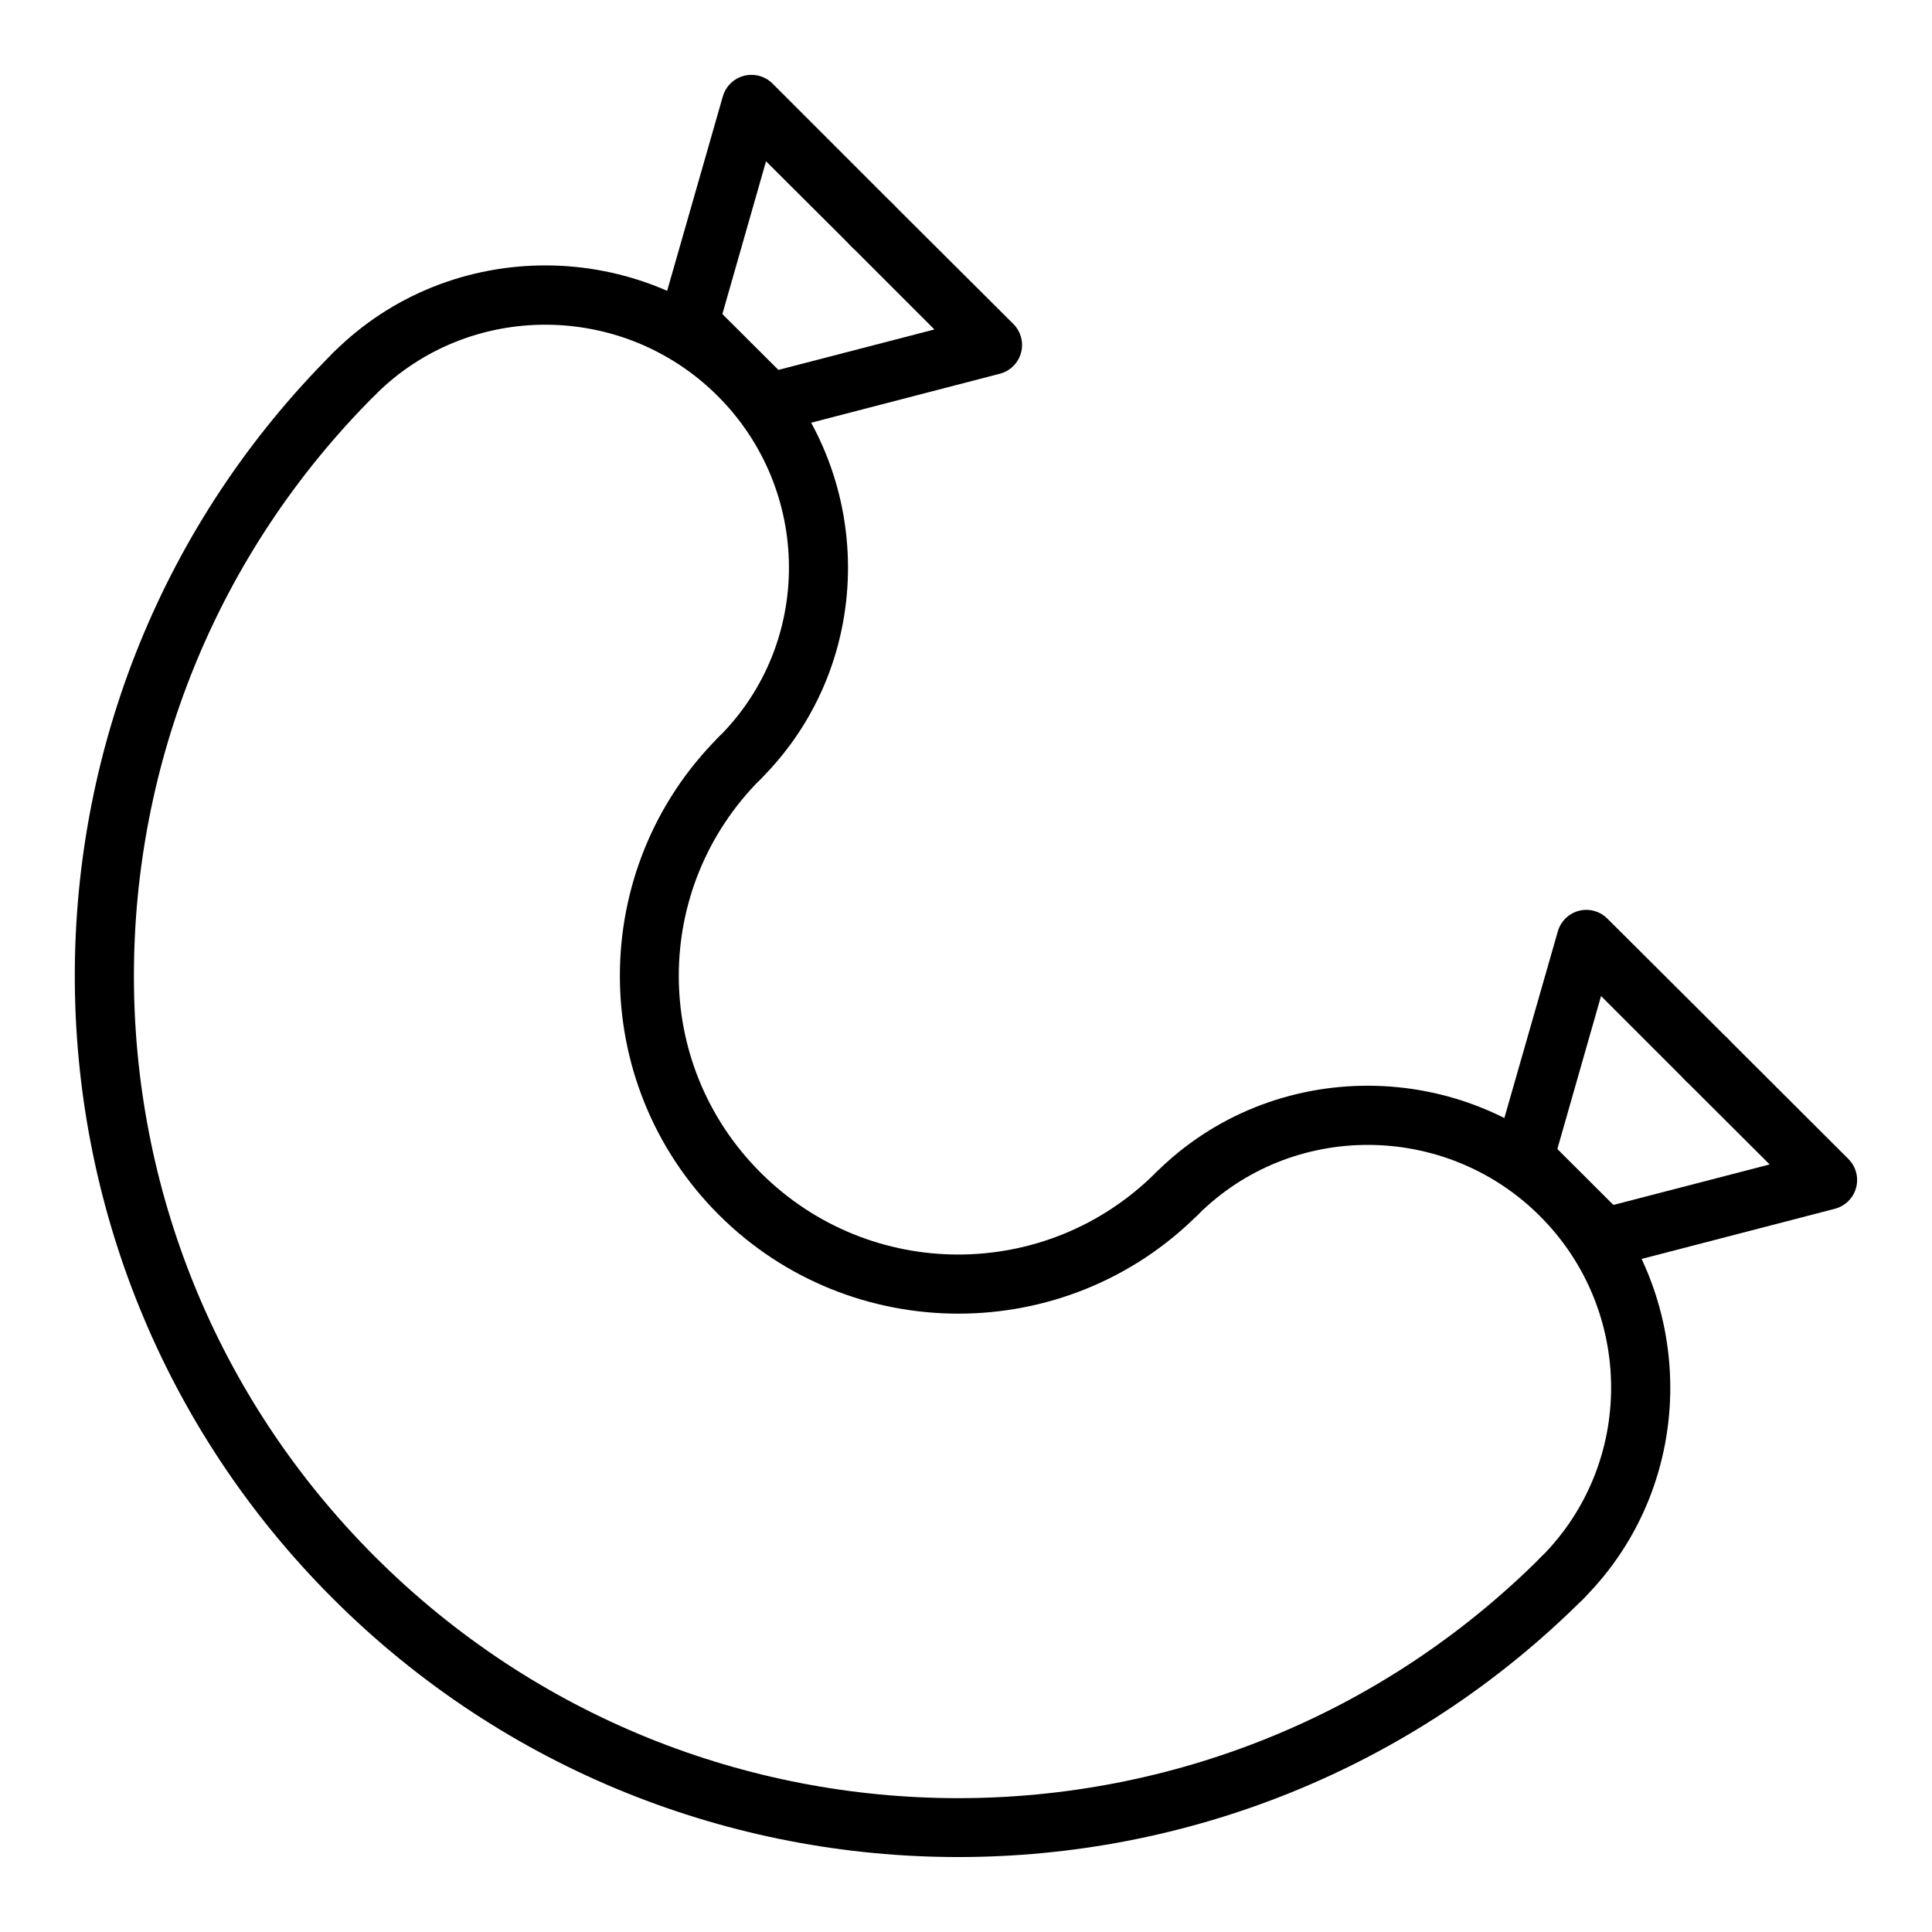 <?xml version="1.0" encoding="UTF-8"?>
<!-- Uploaded to: SVG Repo, www.svgrepo.com, Generator: SVG Repo Mixer Tools -->
<svg fill="#000000" width="800px" height="800px" version="1.1" viewBox="144 144 512 512" xmlns="http://www.w3.org/2000/svg">
 <g>
  <path d="m237.82 235.09c-2.055 0.031-4.016 0.867-5.461 2.324-91.383 91.152-91.383 239.2 0 330.36 91.383 91.152 239.79 91.152 331.17 0l-0.004-0.004c1.562-1.457 2.461-3.492 2.492-5.629 0.035-2.137-0.805-4.191-2.316-5.699-1.516-1.508-3.578-2.336-5.715-2.289-2.137 0.043-4.164 0.953-5.617 2.519-85.359 85.145-223.5 85.145-308.86 0-85.359-85.145-85.359-222.96 0-308.1 2.297-2.266 2.984-5.699 1.727-8.672-1.254-2.973-4.195-4.879-7.422-4.809z"/>
  <path d="m339.92 336.89c-2.043 0.062-3.981 0.918-5.406 2.383-34.988 34.902-34.988 91.781 0 126.68 34.988 34.902 91.926 34.902 126.91 0 3.082-3.082 3.082-8.074 0-11.156s-8.078-3.082-11.156 0c-28.965 28.891-75.691 28.891-104.66 0-28.965-28.891-28.965-75.477 0-104.37h-0.004c2.344-2.258 3.059-5.723 1.797-8.723-1.262-2.996-4.238-4.91-7.488-4.816z"/>
  <path d="m288.84 214.34c-20.461-0.086-40.945 7.57-56.48 23.07-3.082 3.082-3.082 8.074 0 11.156 3.078 3.082 8.074 3.082 11.156 0 24.961-24.898 65.648-24.594 90.652 0.348 25.004 24.941 25.312 65.461 0.348 90.363-1.566 1.453-2.477 3.481-2.519 5.617-0.047 2.133 0.781 4.195 2.289 5.711s3.566 2.352 5.699 2.32c2.137-0.031 4.172-0.93 5.629-2.492 31.074-30.996 30.684-81.723-0.348-112.68-15.516-15.477-35.961-23.332-56.426-23.418z"/>
  <path d="m506.75 431.73c-20.461-0.086-40.945 7.574-56.48 23.07-3.082 3.082-3.082 8.074 0 11.156 3.078 3.082 8.074 3.082 11.156 0 24.961-24.898 65.648-24.652 90.652 0.293 25.004 24.941 25.254 65.52 0.293 90.418h-0.004c-1.559 1.461-2.457 3.492-2.492 5.629-0.031 2.137 0.809 4.195 2.32 5.703 1.516 1.508 3.578 2.332 5.715 2.289 2.137-0.043 4.164-0.953 5.617-2.519 31.074-30.996 30.68-81.723-0.348-112.68-15.52-15.48-35.965-23.277-56.43-23.363z"/>
  <path d="m564.28 385.12c-3.461 0.059-6.481 2.367-7.438 5.695l-16.562 57.82c-0.57 2.012-0.32 4.168 0.699 5.992 1.02 1.828 2.723 3.172 4.734 3.742 2.012 0.57 4.168 0.32 5.992-0.699s3.172-2.723 3.742-4.734l12.844-44.977 22.488 22.488h-0.004c3.082 3.082 8.078 3.082 11.16 0 3.078-3.082 3.078-8.078 0-11.156l-31.961-31.848c-1.504-1.512-3.562-2.352-5.695-2.324z"/>
  <path d="m596.24 416.91c-3.211 0-6.098 1.949-7.297 4.926-1.203 2.977-0.477 6.383 1.832 8.613l22.199 22.141-45.73 11.852c-2.109 0.441-3.945 1.727-5.082 3.555-1.137 1.832-1.473 4.047-0.934 6.133 0.543 2.086 1.914 3.856 3.797 4.902 1.883 1.047 4.113 1.277 6.168 0.637l59.098-15.34c2.727-0.723 4.859-2.848 5.594-5.57 0.73-2.723-0.051-5.633-2.047-7.621l-31.902-31.844c-1.496-1.539-3.555-2.398-5.695-2.383z"/>
  <path d="m553.41 445.21-11.098 11.16 21.328 21.27 11.098-11.156z"/>
  <path d="m343 163.84c-3.461 0.059-6.481 2.371-7.438 5.695l-16.562 57.82c-0.57 2.012-0.316 4.168 0.699 5.992 1.02 1.824 2.723 3.172 4.734 3.742 4.188 1.188 8.547-1.246 9.734-5.434l12.84-44.918 22.492 22.43c1.457 1.559 3.492 2.461 5.629 2.492 2.133 0.031 4.191-0.805 5.699-2.32 1.508-1.516 2.336-3.578 2.289-5.715-0.043-2.137-0.953-4.164-2.519-5.613l-31.902-31.902c-1.516-1.496-3.57-2.312-5.695-2.269z"/>
  <path d="m374.14 195.63c-3.066 0.305-5.672 2.367-6.668 5.277-1 2.91-0.211 6.141 2.019 8.262l22.137 22.141-45.73 11.855c-2.109 0.438-3.945 1.723-5.082 3.555-1.137 1.828-1.473 4.043-0.93 6.129 0.539 2.086 1.91 3.859 3.793 4.902 1.883 1.047 4.113 1.277 6.168 0.637l59.102-15.34c2.734-0.707 4.883-2.824 5.629-5.551 0.742-2.727-0.031-5.641-2.027-7.641l-31.961-31.844c-1.672-1.742-4.051-2.621-6.449-2.383z"/>
  <path d="m332.13 223.93-11.098 11.156 21.328 21.27 11.098-11.156z"/>
 </g>
</svg>